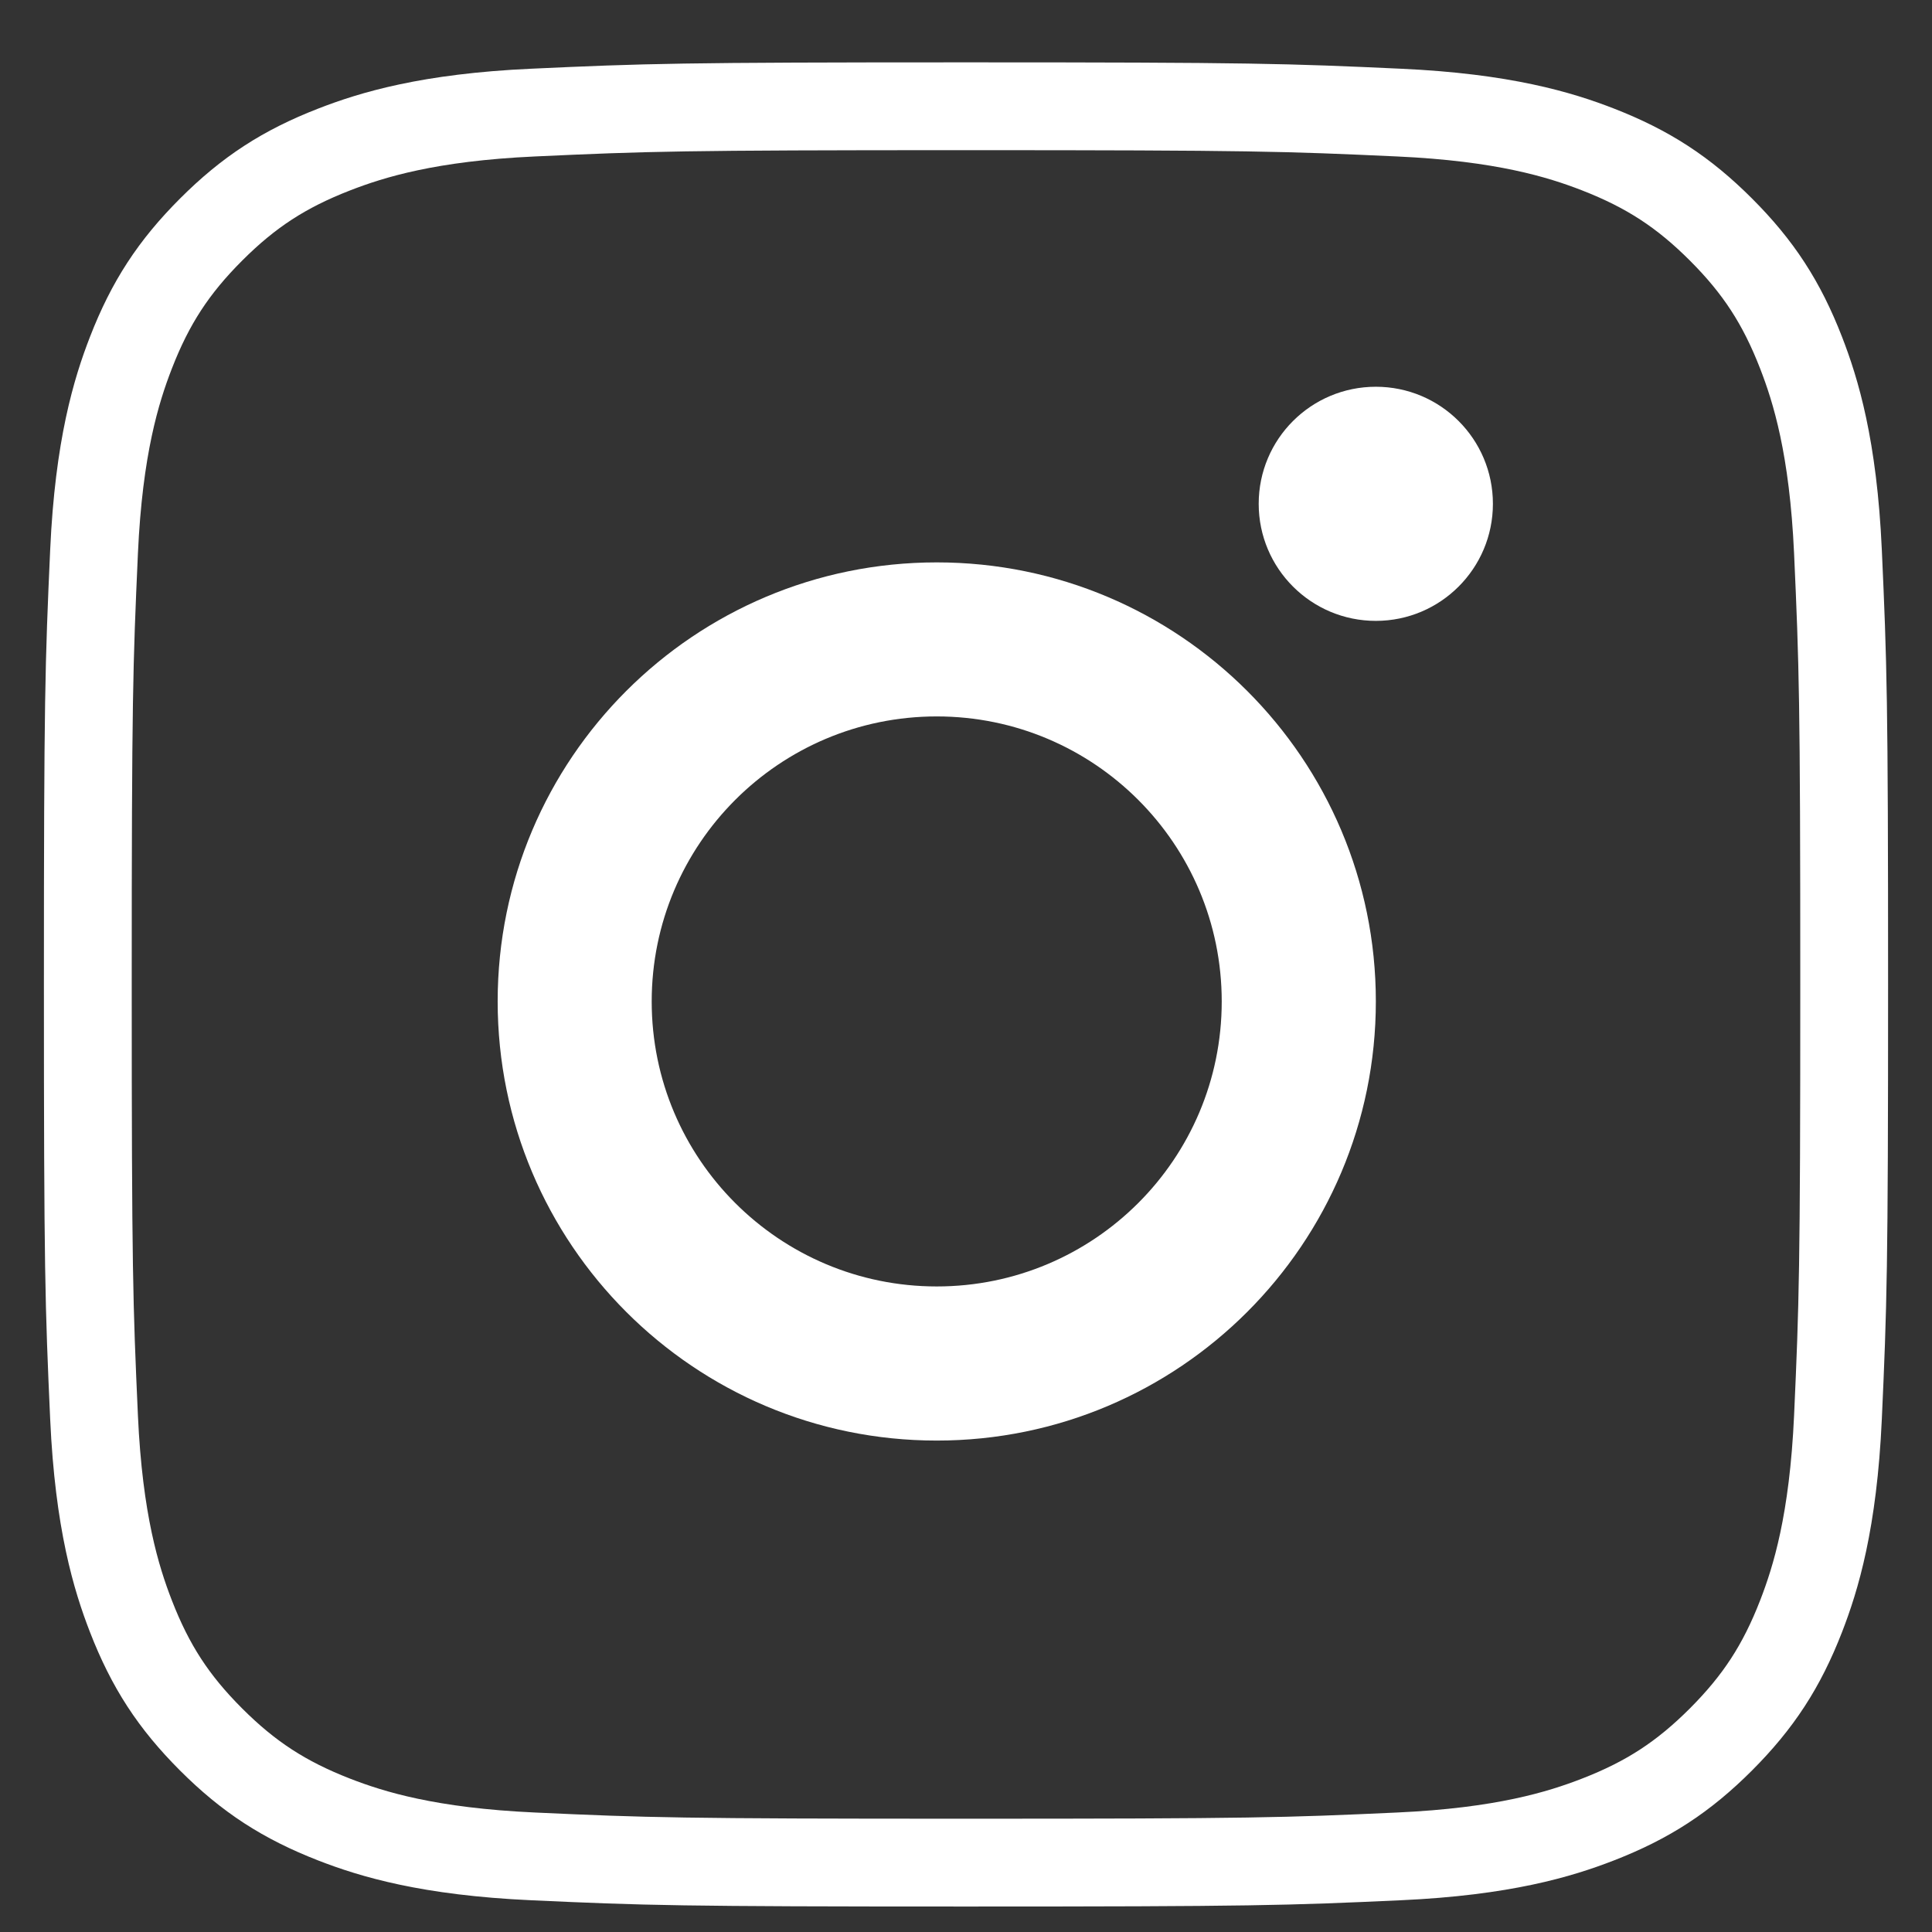 <svg width="22" height="22" viewBox="0 0 22 22" fill="none" xmlns="http://www.w3.org/2000/svg">
<rect x="0" y="0" width="22" height="22" fill="#333333" stroke="none"/>
<path d="M11 1.21C14.257 1.21 14.643 1.223 15.929 1.282C17.118 1.336 17.764 1.534 18.194 1.701C18.764 1.923 19.17 2.187 19.597 2.614C20.024 3.041 20.288 3.447 20.509 4.016C20.676 4.446 20.875 5.092 20.929 6.281C20.987 7.567 21 7.953 21 11.21C21 14.468 20.987 14.853 20.929 16.14C20.875 17.329 20.676 17.975 20.509 18.405C20.288 18.974 20.023 19.38 19.597 19.807C19.17 20.234 18.764 20.499 18.194 20.72C17.764 20.887 17.118 21.085 15.929 21.139C14.643 21.198 14.257 21.21 11 21.21C7.743 21.21 7.357 21.198 6.071 21.139C4.882 21.085 4.236 20.887 3.806 20.72C3.236 20.498 2.83 20.234 2.403 19.807C1.976 19.38 1.712 18.974 1.491 18.405C1.324 17.975 1.125 17.329 1.071 16.14C1.013 14.853 1 14.468 1 11.21C1 7.953 1.013 7.568 1.071 6.281C1.125 5.092 1.324 4.446 1.491 4.016C1.712 3.447 1.977 3.041 2.404 2.614C2.831 2.187 3.237 1.923 3.806 1.702C4.236 1.535 4.882 1.336 6.071 1.282C7.357 1.223 7.743 1.21 11 1.21Z" stroke="white" stroke-miterlimit="10"/>
<path d="M10.667 6.404C7.905 6.404 5.667 8.642 5.667 11.403C5.667 14.165 7.905 16.404 10.667 16.404C13.428 16.404 15.667 14.165 15.667 11.403C15.667 8.642 13.428 6.404 10.667 6.404ZM10.667 14.649C8.874 14.649 7.421 13.196 7.421 11.404C7.421 9.612 8.874 8.158 10.667 8.158C12.459 8.158 13.912 9.611 13.912 11.404C13.912 13.197 12.459 14.649 10.667 14.649Z" fill="white"/>
<path d="M15.667 7.07C16.403 7.07 17 6.473 17 5.737C17 5 16.403 4.404 15.667 4.404C14.93 4.404 14.333 5 14.333 5.737C14.333 6.473 14.93 7.07 15.667 7.07Z" fill="white"/>
</svg>
